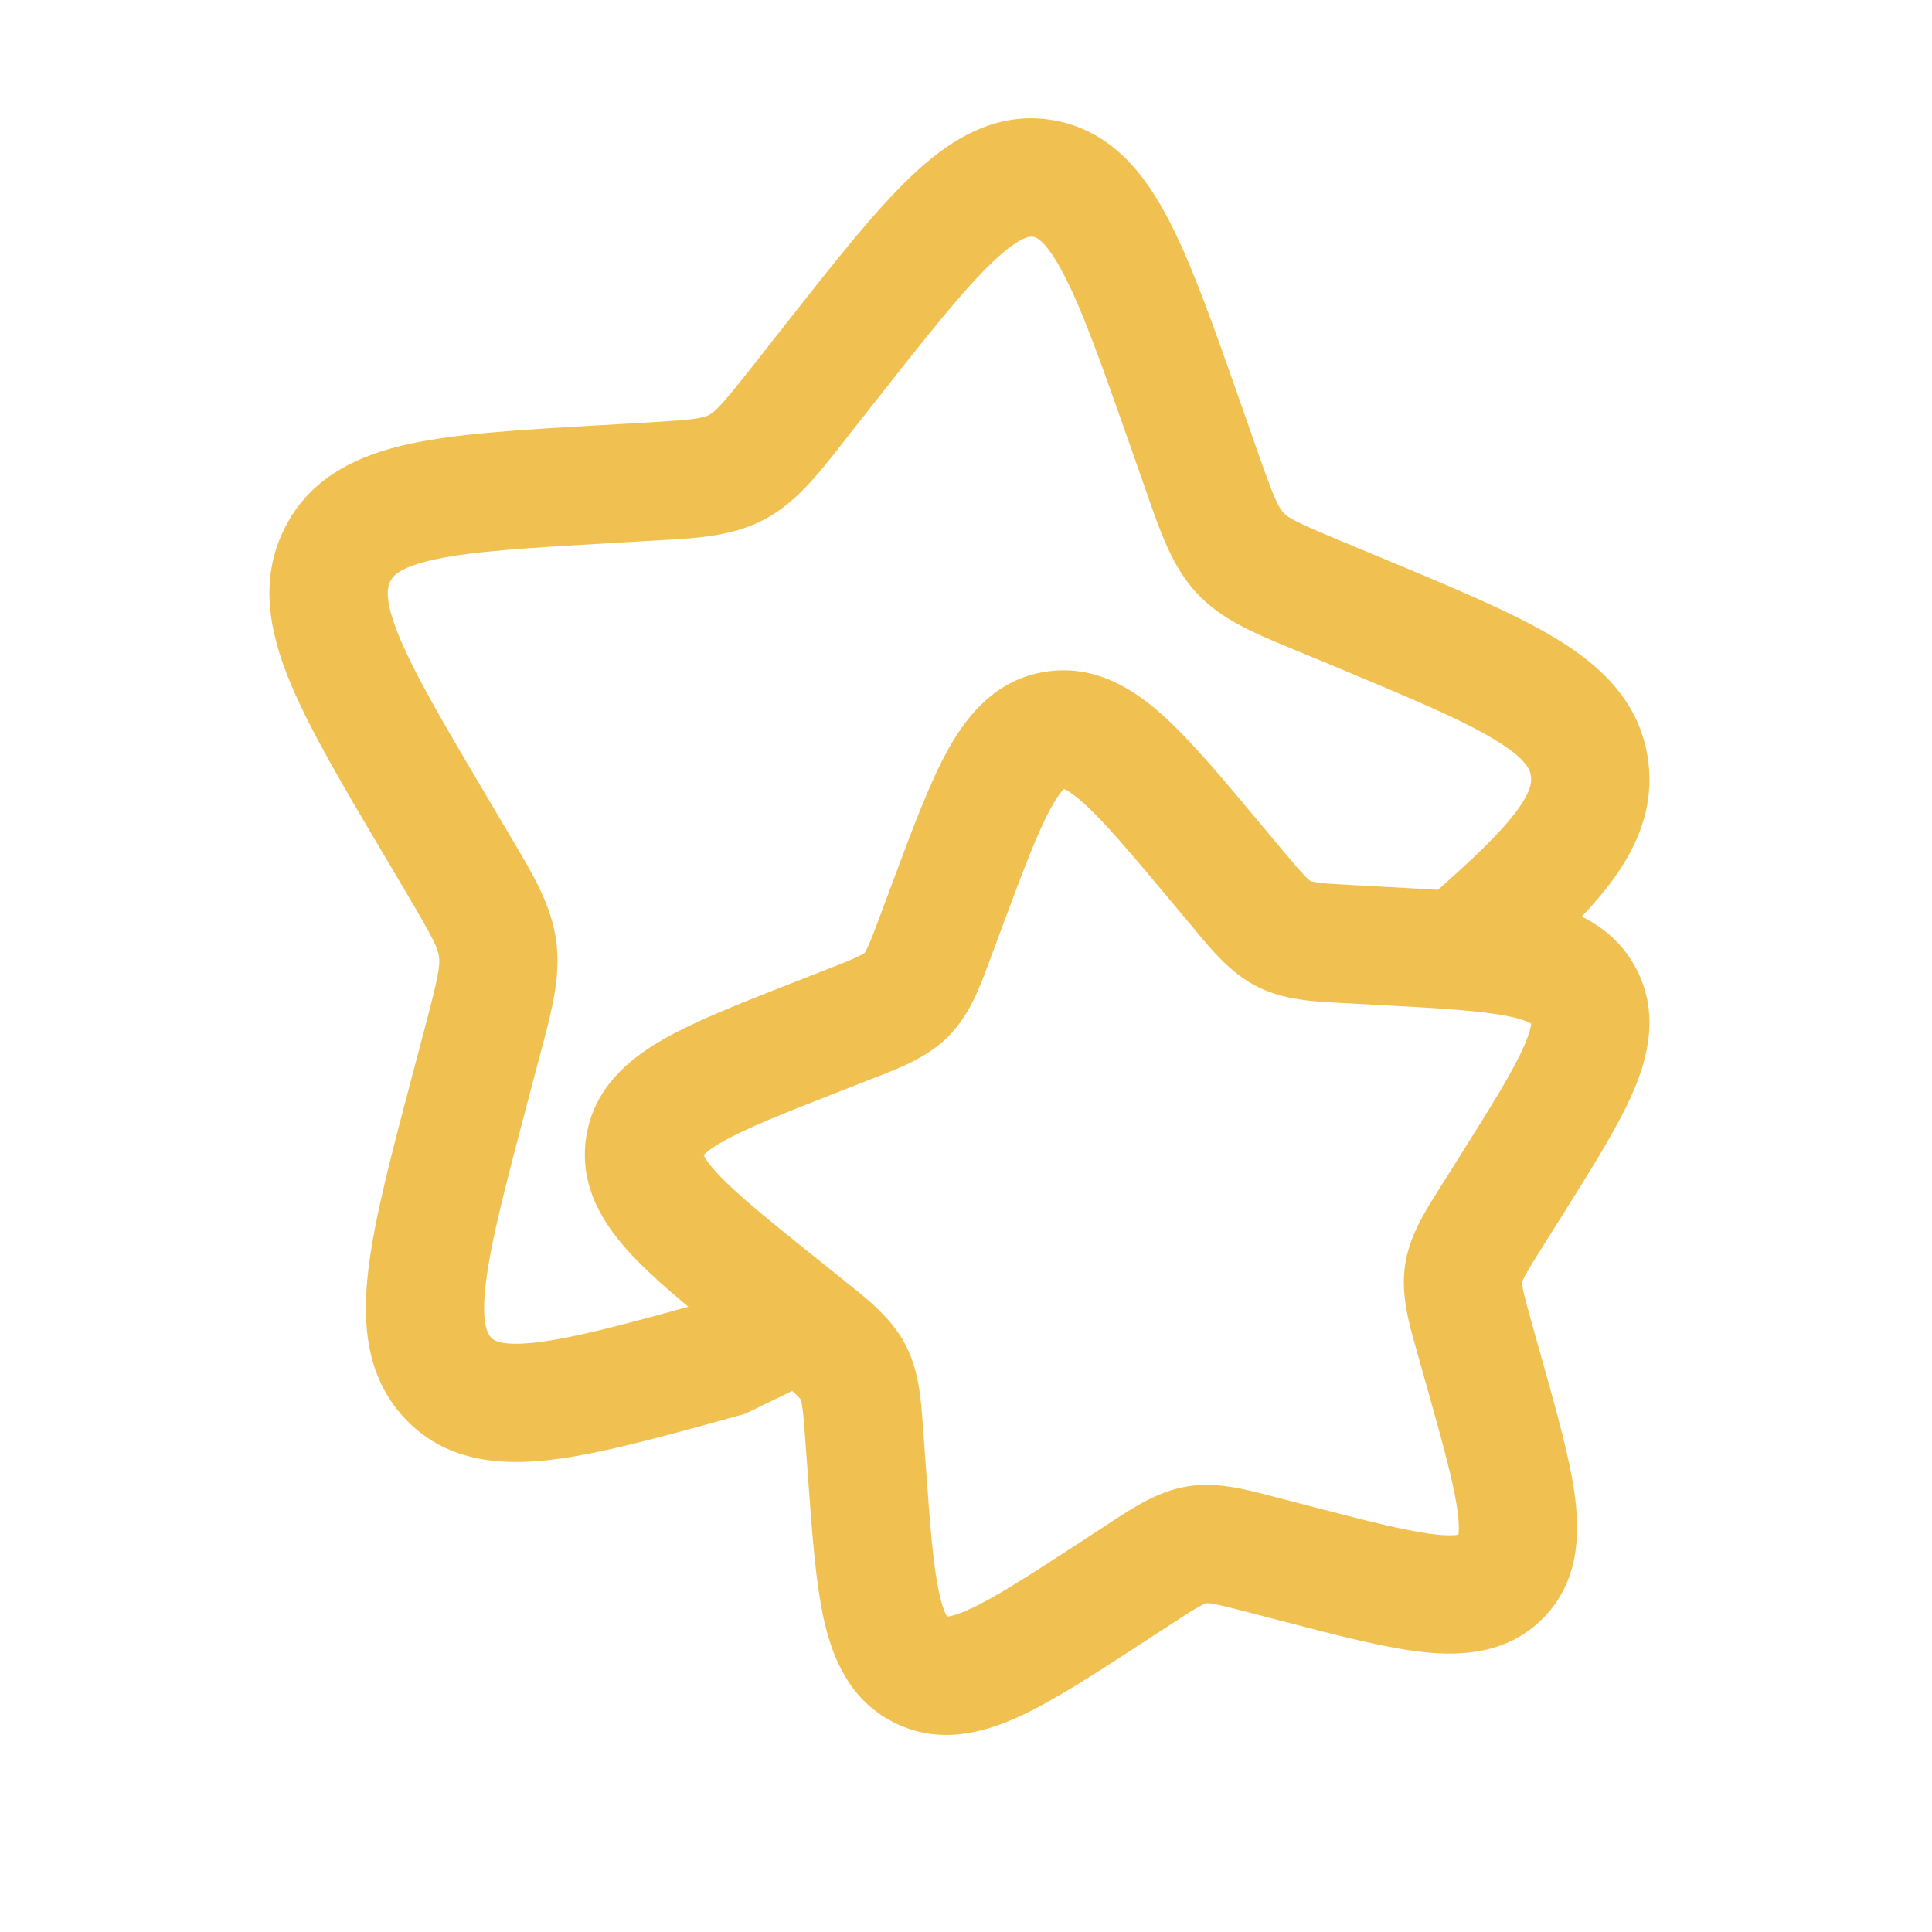 <svg width="49" height="49" viewBox="0 0 49 49" fill="none" xmlns="http://www.w3.org/2000/svg">
<path fill-rule="evenodd" clip-rule="evenodd" d="M25.178 6.643C24.43 7.354 23.522 8.502 22.175 10.214L21.494 11.079C21.45 11.136 21.405 11.193 21.361 11.249C20.75 12.029 20.187 12.748 19.395 13.17C18.59 13.6 17.688 13.65 16.739 13.702C16.67 13.706 16.601 13.71 16.532 13.714L15.477 13.775C13.385 13.895 11.998 13.979 11.031 14.188C10.099 14.389 9.959 14.624 9.899 14.744C9.828 14.887 9.732 15.19 10.122 16.139C10.519 17.105 11.256 18.359 12.358 20.221L12.915 21.163C12.95 21.222 12.985 21.281 13.019 21.339C13.529 22.197 13.987 22.969 14.107 23.868C14.227 24.76 13.995 25.634 13.733 26.618C13.715 26.685 13.697 26.753 13.679 26.821L13.393 27.902C12.828 30.037 12.45 31.483 12.322 32.543C12.195 33.603 12.38 33.84 12.454 33.92L12.457 33.924C12.506 33.977 12.668 34.155 13.601 34.047C14.498 33.944 15.704 33.626 17.458 33.143C16.889 32.669 16.395 32.229 16.01 31.816C15.33 31.086 14.685 30.118 14.863 28.868C15.043 27.608 15.941 26.867 16.805 26.37C17.631 25.894 18.782 25.444 20.105 24.925L20.948 24.595C21.372 24.429 21.609 24.335 21.78 24.252C21.877 24.204 21.916 24.178 21.927 24.168C21.936 24.157 21.962 24.118 22.008 24.021C22.088 23.849 22.178 23.612 22.337 23.185L22.652 22.338C23.148 21.009 23.578 19.853 24.041 19.019C24.524 18.147 25.25 17.239 26.505 17.038C27.75 16.838 28.73 17.461 29.475 18.127C30.192 18.768 30.991 19.724 31.914 20.829L32.498 21.528C32.794 21.881 32.961 22.079 33.097 22.219C33.158 22.281 33.196 22.313 33.217 22.329C33.227 22.337 33.235 22.343 33.235 22.343L33.24 22.346L33.246 22.348C33.246 22.348 33.255 22.352 33.267 22.355C33.292 22.362 33.339 22.372 33.425 22.384C33.617 22.41 33.873 22.425 34.331 22.449L35.237 22.498C35.666 22.522 36.077 22.544 36.468 22.569C37.407 21.742 38.033 21.134 38.424 20.624C38.843 20.077 38.847 19.83 38.828 19.686C38.809 19.544 38.745 19.27 37.926 18.77C37.078 18.252 35.792 17.712 33.853 16.905L32.876 16.498C32.812 16.472 32.748 16.445 32.685 16.419C31.803 16.054 30.97 15.709 30.349 15.04C29.74 14.382 29.439 13.52 29.111 12.579C29.088 12.512 29.064 12.444 29.04 12.376L28.674 11.332C27.95 9.268 27.459 7.88 26.979 6.959C26.507 6.054 26.254 6.013 26.206 6.006L26.203 6.005L26.2 6.005C26.155 5.996 25.909 5.95 25.178 6.643ZM40.117 23.247C40.374 22.976 40.605 22.71 40.806 22.447C41.493 21.551 41.966 20.515 41.801 19.287C41.605 17.822 40.617 16.899 39.491 16.211C38.419 15.556 36.913 14.929 35.123 14.184L34.028 13.728C32.833 13.231 32.668 13.129 32.55 13.001C32.421 12.862 32.318 12.655 31.871 11.383L31.465 10.223C30.792 8.305 30.232 6.708 29.639 5.571C29.036 4.416 28.18 3.299 26.707 3.048C25.229 2.796 24.055 3.572 23.112 4.468C22.186 5.347 21.144 6.672 19.894 8.262L19.137 9.224C18.305 10.281 18.144 10.438 17.983 10.524C17.835 10.602 17.651 10.645 16.36 10.719L15.305 10.78C15.262 10.782 15.22 10.784 15.177 10.787C13.248 10.898 11.622 10.991 10.397 11.256C9.111 11.534 7.872 12.082 7.212 13.41C6.564 14.715 6.84 16.046 7.347 17.279C7.837 18.471 8.69 19.914 9.715 21.645L10.333 22.691C11.007 23.83 11.105 24.049 11.134 24.266C11.164 24.491 11.124 24.747 10.779 26.054L10.463 27.249C9.936 29.241 9.499 30.892 9.344 32.185C9.186 33.502 9.259 34.886 10.253 35.959C11.276 37.063 12.653 37.176 13.945 37.027C15.186 36.884 16.764 36.448 18.639 35.929L18.896 35.858L20.091 35.278C20.122 35.305 20.15 35.331 20.177 35.355C20.24 35.415 20.273 35.452 20.29 35.472C20.297 35.482 20.303 35.49 20.303 35.49L20.306 35.495L20.308 35.5C20.308 35.5 20.311 35.508 20.315 35.52C20.322 35.544 20.333 35.59 20.346 35.675C20.376 35.866 20.395 36.121 20.428 36.577L20.494 37.481C20.598 38.906 20.687 40.141 20.896 41.077C21.115 42.055 21.55 43.123 22.675 43.687C23.804 44.254 24.92 43.96 25.831 43.544C26.7 43.148 27.733 42.475 28.922 41.701L29.678 41.208C30.059 40.96 30.273 40.822 30.44 40.732C30.514 40.692 30.557 40.673 30.578 40.665C30.589 40.661 30.596 40.659 30.596 40.659L30.598 40.659L30.601 40.659C30.601 40.659 30.609 40.658 30.621 40.659C30.646 40.66 30.694 40.664 30.779 40.679C30.97 40.713 31.22 40.777 31.665 40.892L32.546 41.122C33.935 41.483 35.139 41.796 36.092 41.9C37.081 42.007 38.247 41.944 39.138 41.039C40.03 40.133 40.073 38.965 39.947 37.979C39.826 37.029 39.49 35.834 39.102 34.455L38.856 33.58C38.733 33.138 38.664 32.89 38.627 32.701C38.61 32.616 38.605 32.569 38.604 32.545C38.603 32.533 38.603 32.526 38.603 32.526L38.604 32.523C38.604 32.523 38.605 32.516 38.609 32.506C38.617 32.485 38.634 32.443 38.673 32.368C38.76 32.2 38.894 31.985 39.136 31.6L39.616 30.836C40.37 29.636 41.026 28.593 41.408 27.719C41.808 26.802 42.084 25.68 41.494 24.561C41.158 23.925 40.663 23.517 40.117 23.247ZM26.937 19.999C26.937 19.999 26.944 19.997 26.96 20.002C26.946 20.003 26.937 19.999 26.937 19.999ZM26.985 20.011C27.056 20.04 27.208 20.125 27.476 20.364C28.009 20.841 28.667 21.622 29.686 22.841L30.197 23.452C30.233 23.495 30.269 23.539 30.305 23.583C30.751 24.119 31.227 24.692 31.894 25.027C32.563 25.363 33.306 25.401 33.999 25.436C34.056 25.439 34.113 25.442 34.169 25.445L34.96 25.488C36.539 25.573 37.552 25.632 38.25 25.774C38.583 25.842 38.746 25.911 38.819 25.953C38.824 25.956 38.829 25.959 38.833 25.962L38.833 25.969C38.826 26.045 38.792 26.212 38.659 26.518C38.379 27.16 37.849 28.01 37.014 29.339L36.596 30.003C36.566 30.051 36.536 30.098 36.506 30.147C36.139 30.726 35.739 31.357 35.633 32.101C35.528 32.841 35.733 33.561 35.922 34.226C35.938 34.282 35.953 34.337 35.968 34.391L36.183 35.154C36.611 36.678 36.882 37.656 36.971 38.359C37.012 38.679 37.002 38.846 36.988 38.924C36.91 38.939 36.742 38.953 36.416 38.918C35.709 38.841 34.723 38.588 33.189 38.189L32.42 37.989C32.365 37.975 32.31 37.96 32.254 37.946C31.583 37.769 30.861 37.579 30.123 37.697C29.381 37.816 28.758 38.225 28.183 38.601C28.135 38.633 28.088 38.663 28.041 38.694L27.383 39.123C26.067 39.98 25.224 40.524 24.585 40.815C24.281 40.954 24.113 40.991 24.035 40.999C24.03 41 24.023 41 24.023 41C24.02 40.996 24.017 40.991 24.013 40.985C23.97 40.914 23.898 40.753 23.824 40.423C23.669 39.731 23.592 38.722 23.478 37.148L23.421 36.36C23.416 36.304 23.413 36.247 23.409 36.191C23.36 35.5 23.309 34.758 22.959 34.095C22.611 33.435 22.028 32.971 21.483 32.536C21.438 32.5 21.393 32.465 21.349 32.429L20.728 31.931C19.488 30.937 18.693 30.295 18.205 29.772C17.967 29.516 17.877 29.367 17.846 29.296C17.897 29.239 18.021 29.131 18.301 28.97C18.909 28.62 19.844 28.25 21.309 27.676L22.042 27.389C22.095 27.368 22.148 27.348 22.201 27.327C22.841 27.078 23.54 26.808 24.066 26.273C24.592 25.738 24.852 25.036 25.089 24.393C25.108 24.339 25.128 24.286 25.148 24.233L25.422 23.496C25.971 22.024 26.325 21.085 26.665 20.473C26.823 20.186 26.931 20.061 26.985 20.011ZM17.831 29.244C17.831 29.244 17.835 29.253 17.835 29.268C17.829 29.251 17.831 29.244 17.831 29.244ZM17.827 29.319C17.822 29.334 17.814 29.342 17.814 29.342C17.814 29.342 17.815 29.334 17.827 29.319ZM36.97 38.982C36.97 38.982 36.971 38.972 36.98 38.959C36.975 38.976 36.97 38.982 36.97 38.982ZM37.023 38.915C37.036 38.906 37.045 38.904 37.045 38.904C37.045 38.904 37.04 38.909 37.023 38.915ZM27.006 19.994C27.021 19.982 27.029 19.981 27.029 19.981C27.029 19.981 27.021 19.989 27.006 19.994Z" fill="#F0C151"/>
</svg>
